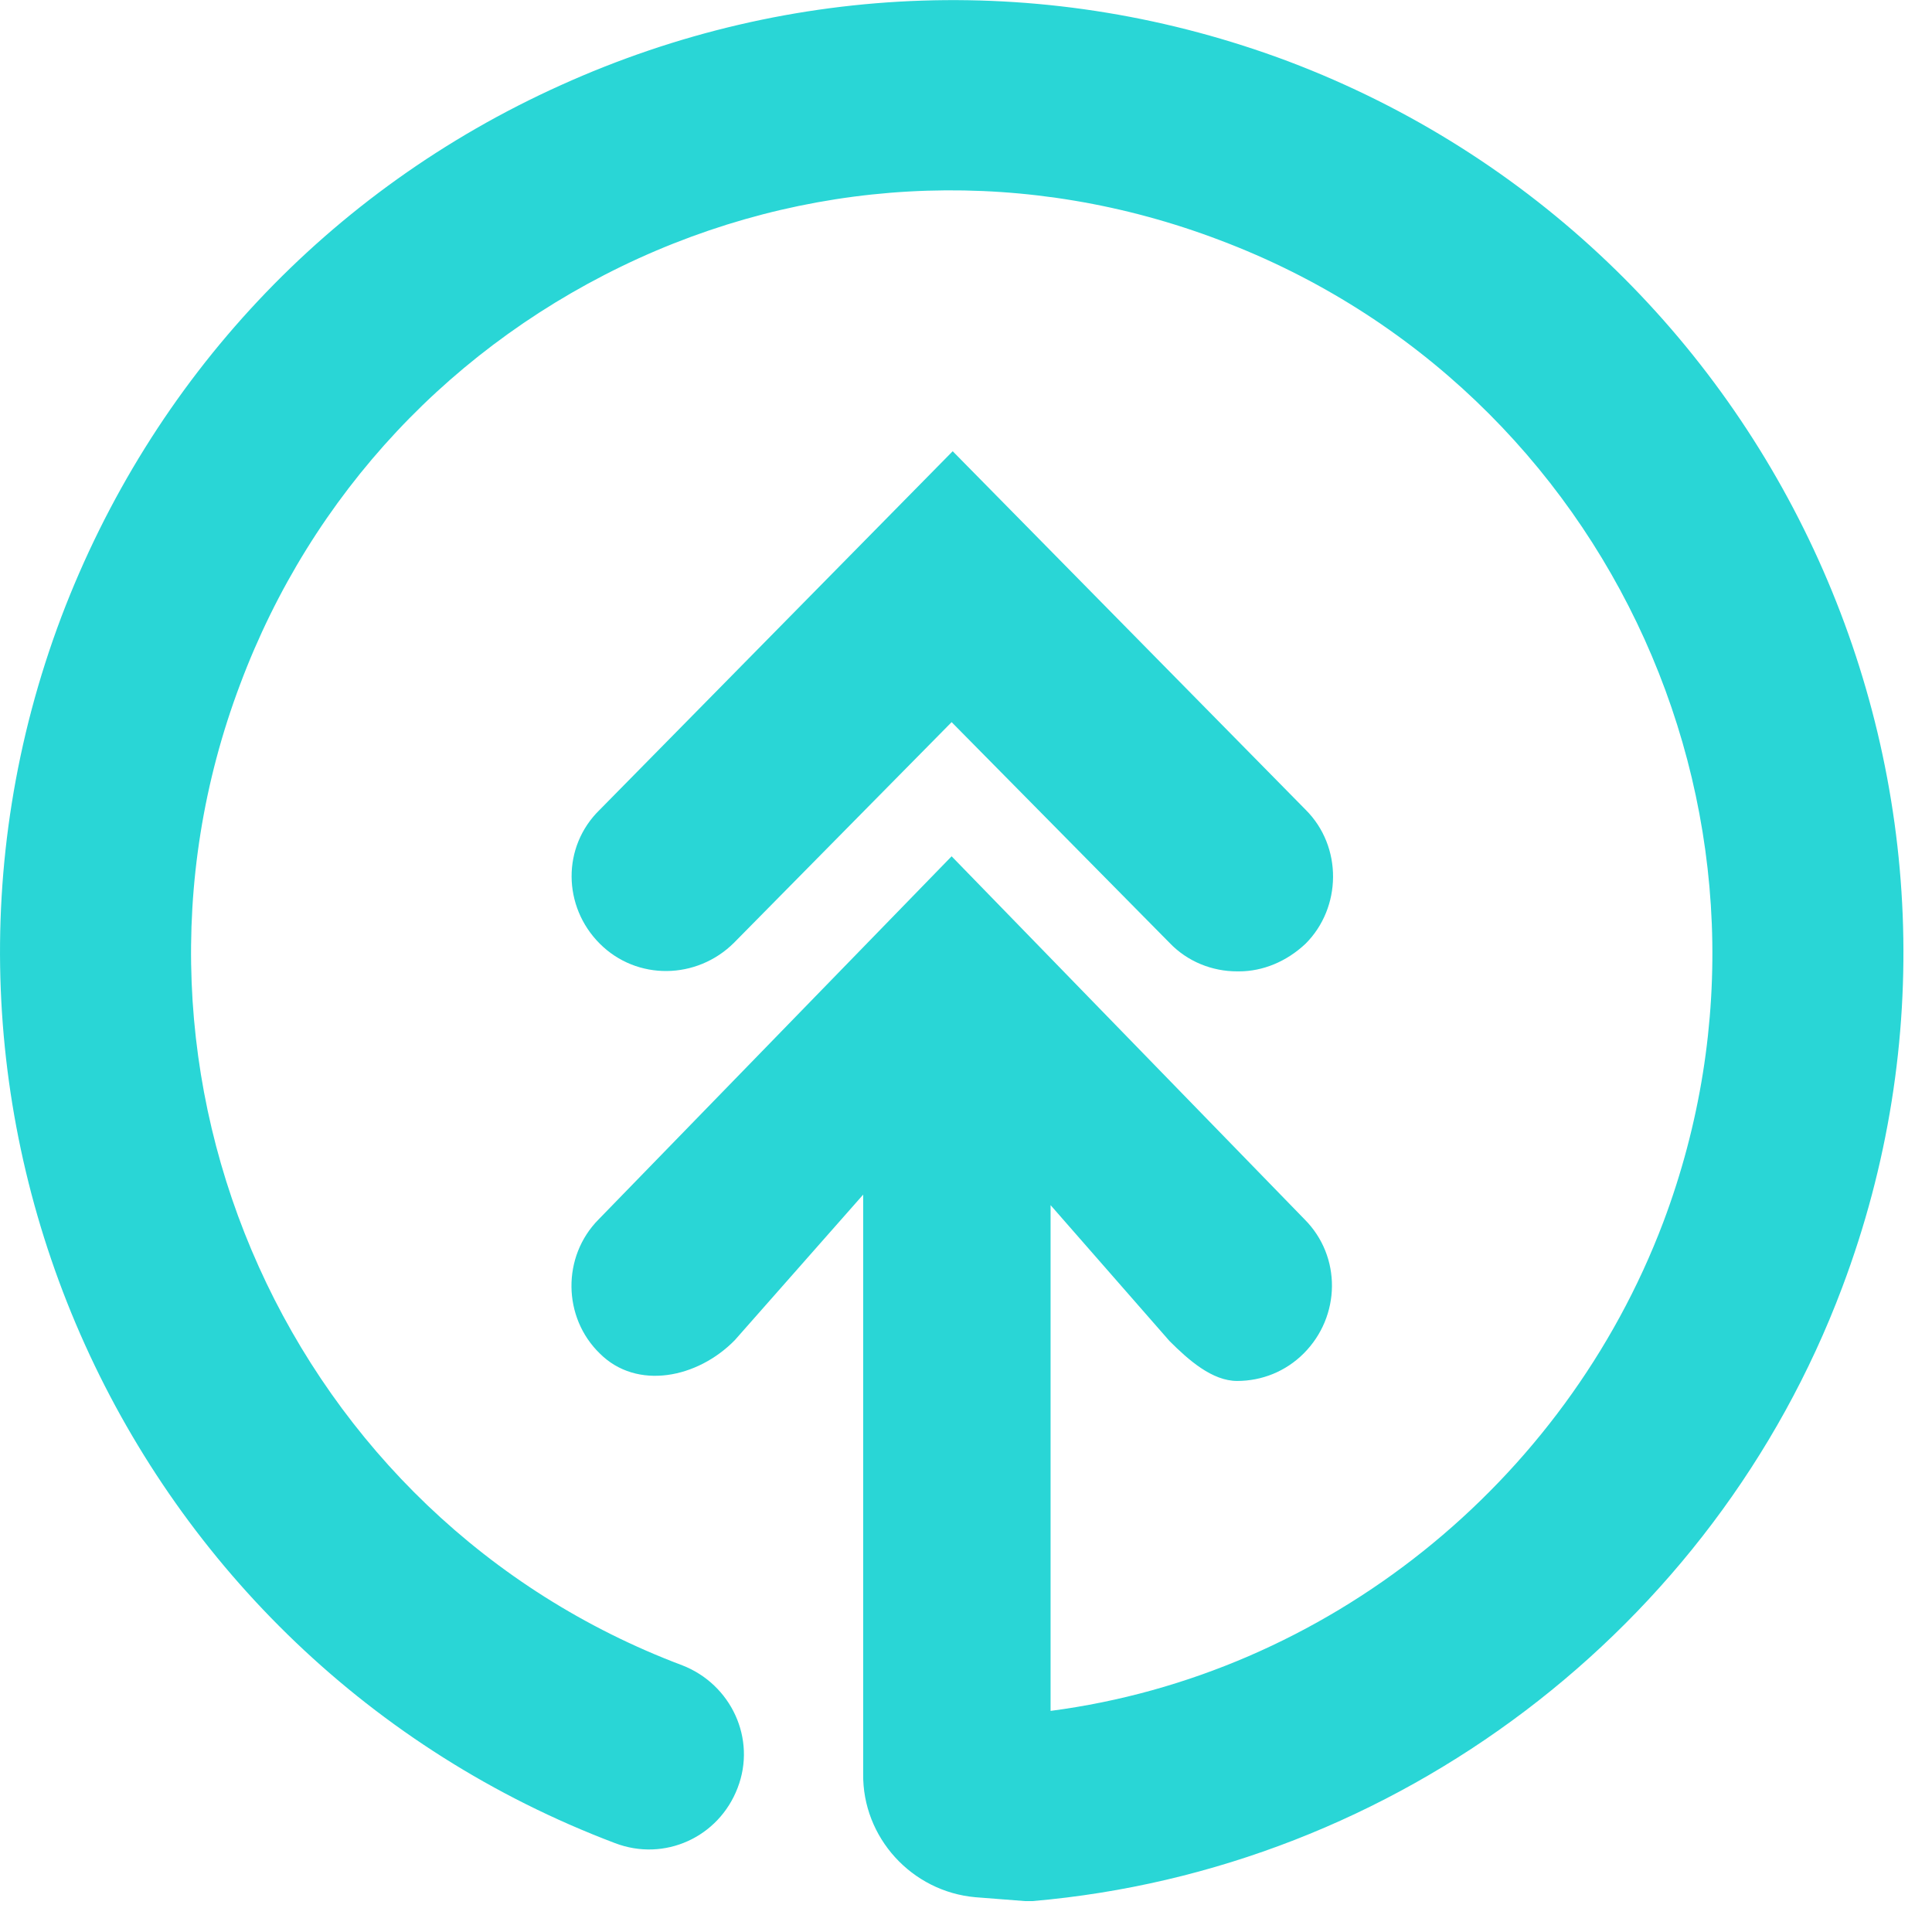 <?xml version="1.0" encoding="utf-8"?>
<svg xmlns="http://www.w3.org/2000/svg" fill="none" height="100%" overflow="visible" preserveAspectRatio="none" style="display: block;" viewBox="0 0 9 9" width="100%">
<g id="Group 32173">
<path d="M5.763 4.525C5.647 4.525 5.532 4.48 5.448 4.392L4.433 3.364L3.419 4.392C3.246 4.564 2.967 4.569 2.794 4.396C2.621 4.223 2.617 3.944 2.794 3.772L4.438 2.102L6.082 3.772C6.255 3.944 6.25 4.228 6.082 4.396C5.993 4.48 5.882 4.525 5.772 4.525H5.763Z" fill="#29D6D6" id="Vector"/>
<path d="M6.002 0.286C4.894 -0.13 3.689 -0.09 2.612 0.397C1.531 0.884 0.707 1.765 0.286 2.873C-0.578 5.162 0.583 7.722 2.865 8.586C3.095 8.674 3.348 8.559 3.436 8.329C3.525 8.099 3.405 7.846 3.179 7.758C1.354 7.071 0.428 5.016 1.119 3.187C1.451 2.301 2.111 1.597 2.976 1.203C3.835 0.813 4.797 0.782 5.683 1.119C7.513 1.81 8.439 3.86 7.748 5.694C7.287 6.912 6.179 7.802 4.894 7.97V5.614L5.448 6.247C5.537 6.336 5.647 6.433 5.763 6.433C5.878 6.433 5.989 6.389 6.073 6.305C6.246 6.132 6.25 5.853 6.077 5.68L4.433 3.989L2.789 5.68C2.617 5.853 2.621 6.137 2.794 6.305C2.967 6.478 3.25 6.42 3.423 6.243L4.021 5.565V8.263C4.017 8.559 4.247 8.812 4.544 8.838L4.775 8.856H4.81C6.503 8.71 7.983 7.589 8.581 5.999C9.445 3.71 8.284 1.15 6.002 0.286Z" fill="#29D6D6" id="Vector_2"/>
</g>
</svg>